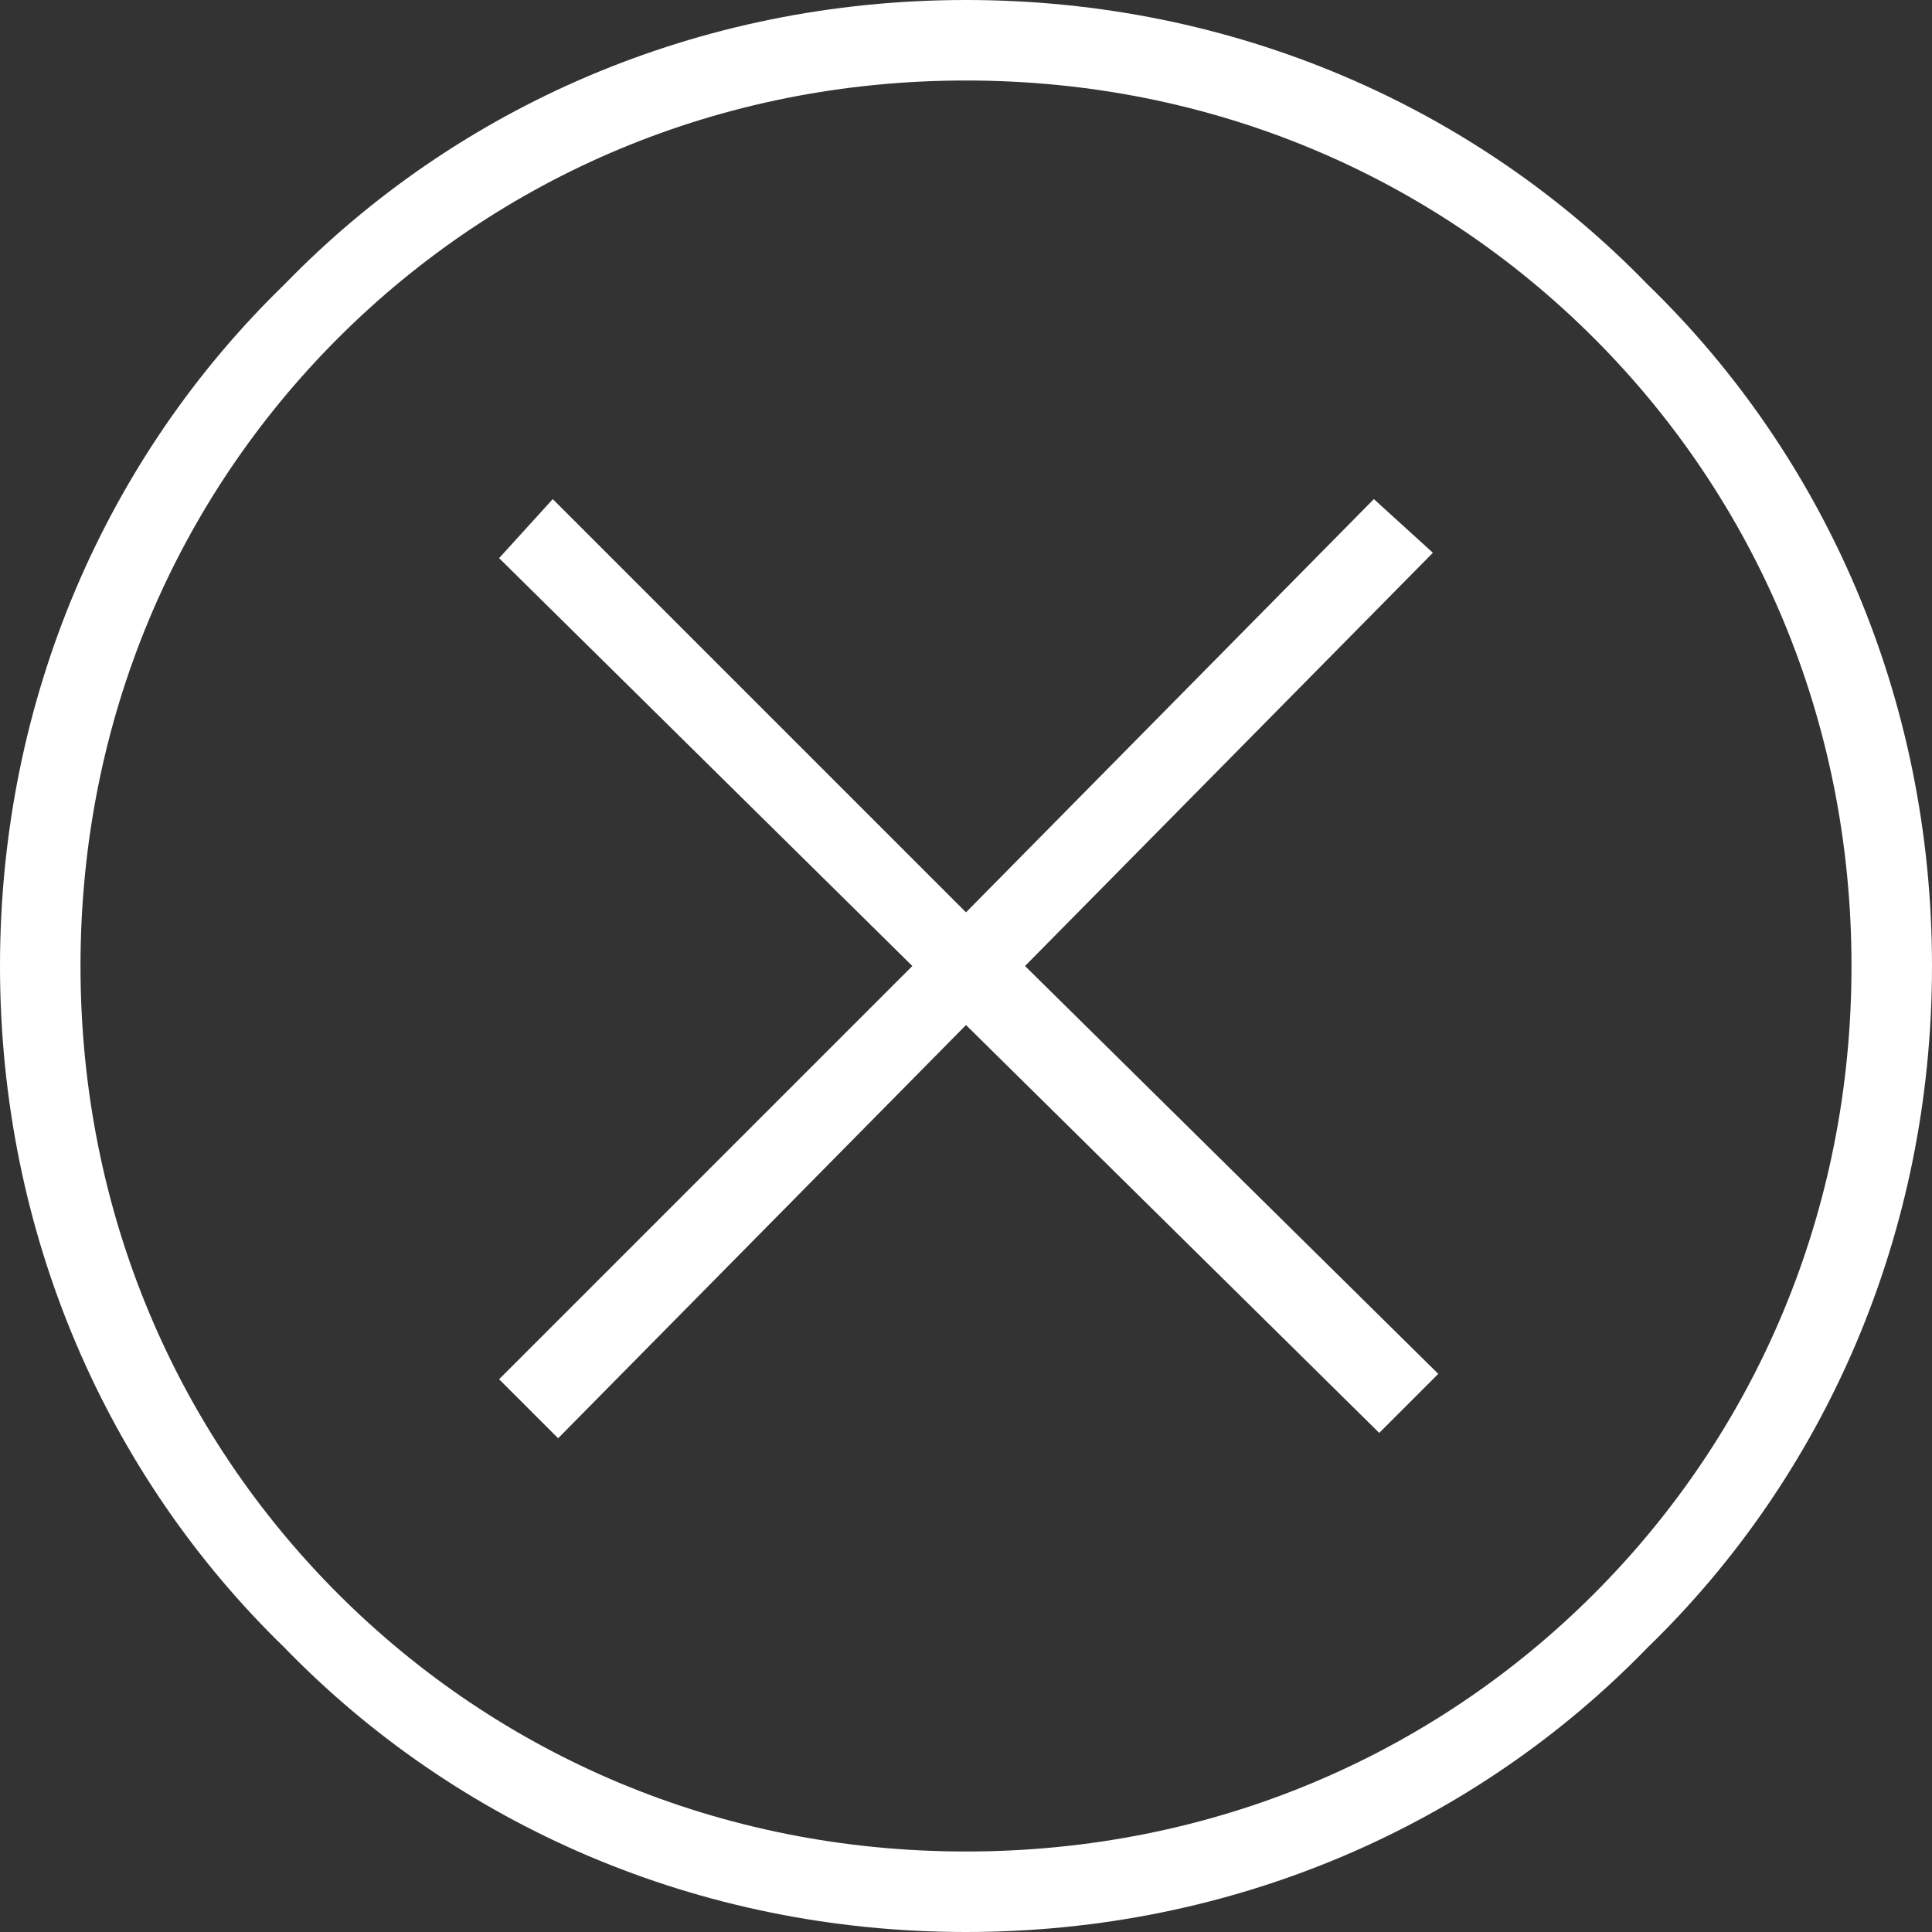 <?xml version="1.0" encoding="UTF-8"?>
<!DOCTYPE svg PUBLIC "-//W3C//DTD SVG 1.1//EN" "http://www.w3.org/Graphics/SVG/1.1/DTD/svg11.dtd">
<!-- Creator: CorelDRAW 2017 -->
<svg xmlns="http://www.w3.org/2000/svg" xml:space="preserve" width="142px" height="142px" version="1.1" style="shape-rendering:geometricPrecision; text-rendering:geometricPrecision; image-rendering:optimizeQuality; fill-rule:evenodd; clip-rule:evenodd"
viewBox="0 0 3.6 3.6"
 xmlns:xlink="http://www.w3.org/1999/xlink">
 <rect x="0" y="0" width="3.6" height="3.6" fill="#333333" stroke="none"/>
 <defs>
  <style type="text/css">
   <![CDATA[
    .fil0 {fill:white;fill-rule:nonzero}
   ]]>
  </style>
 </defs>
 <g id="Vrstva_x0020_1">
  <path class="fil0" d="M1.8 0c0.5,0 0.95,0.2 1.27,0.53 0.33,0.32 0.53,0.77 0.53,1.27 0,0.5 -0.2,0.95 -0.53,1.27 -0.32,0.33 -0.77,0.53 -1.27,0.53 -0.5,0 -0.95,-0.2 -1.27,-0.53 -0.33,-0.32 -0.53,-0.77 -0.53,-1.27 0,-0.5 0.2,-0.95 0.53,-1.27 0.32,-0.33 0.77,-0.53 1.27,-0.53zm1.17 0.63c-0.3,-0.3 -0.71,-0.48 -1.17,-0.48 -0.46,0 -0.87,0.18 -1.17,0.48 -0.3,0.3 -0.48,0.71 -0.48,1.17 0,0.46 0.18,0.87 0.48,1.17 0.3,0.3 0.71,0.48 1.17,0.48 0.46,0 0.87,-0.18 1.17,-0.48 0.3,-0.3 0.48,-0.71 0.48,-1.17 0,-0.46 -0.18,-0.87 -0.48,-1.17zm-0.3 0.4l-0.76 0.77 0.77 0.76 -0.11 0.11 -0.77 -0.76 -0.76 0.77 -0.11 -0.11 0.77 -0.77 -0.77 -0.76 0.1 -0.11 0.77 0.77 0.76 -0.77 0.11 0.1z"/>
 </g>
</svg>
